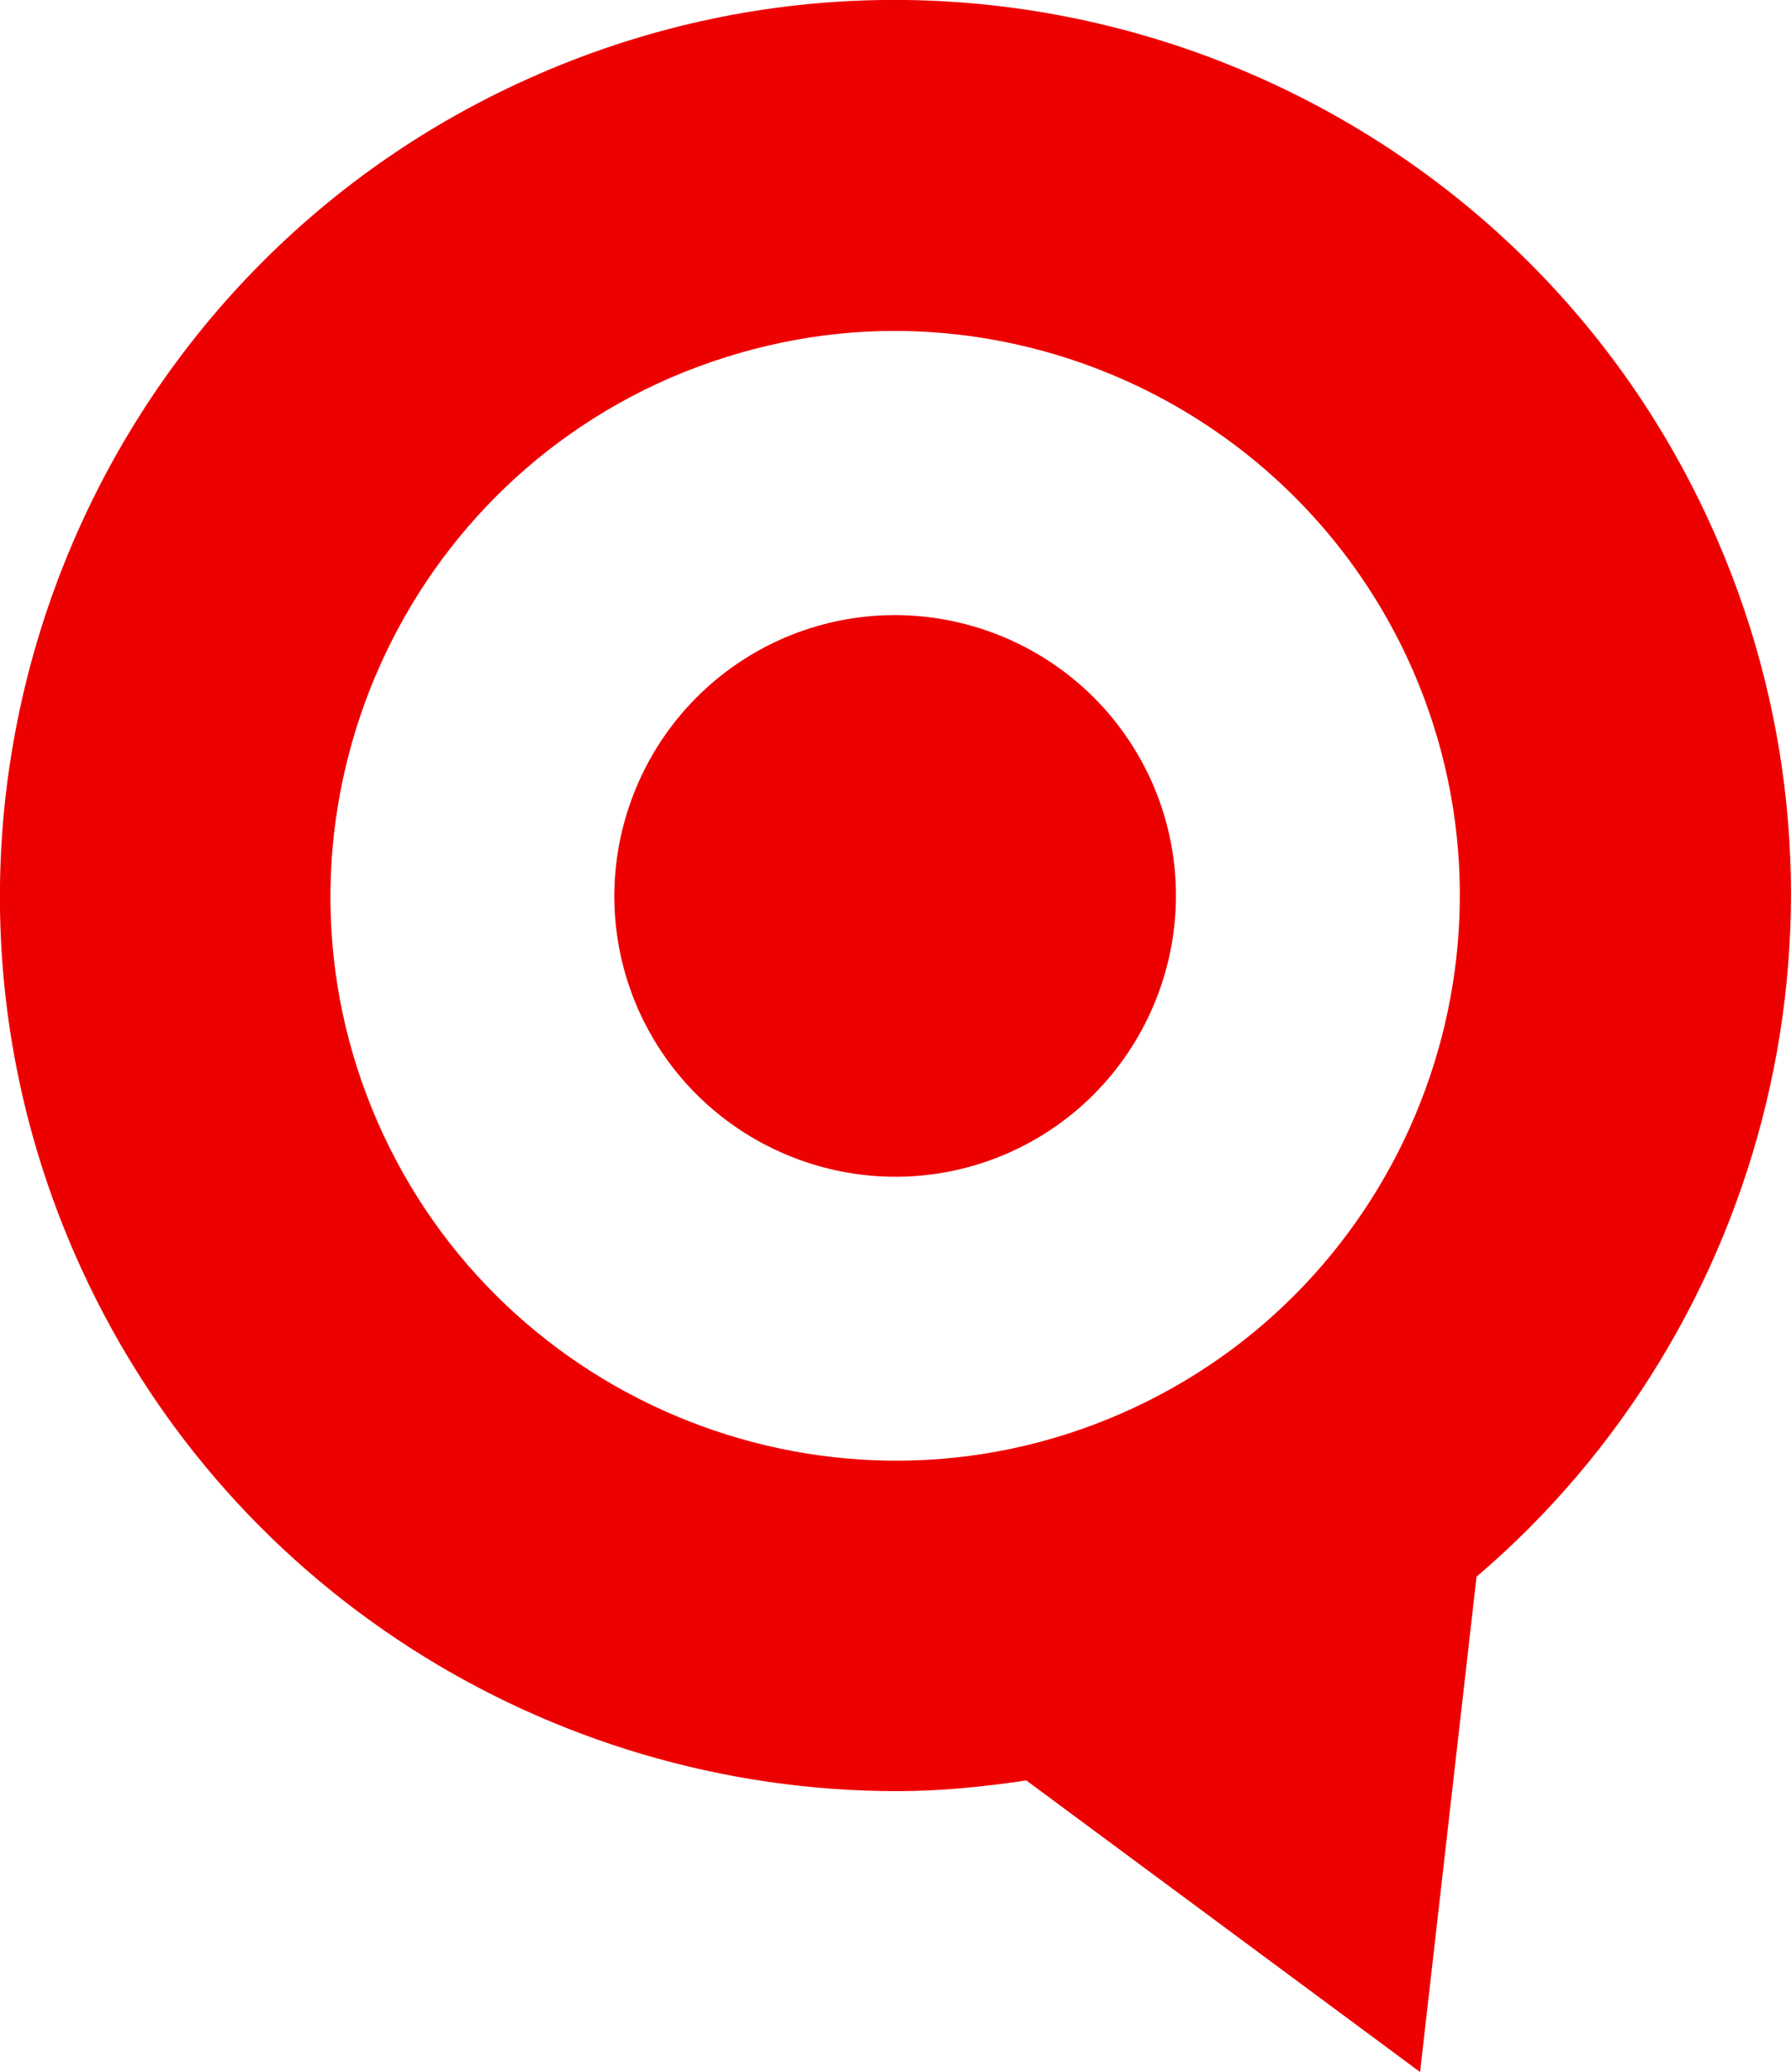 <?xml version="1.0" encoding="UTF-8"?>
<svg xmlns="http://www.w3.org/2000/svg" id="Layer_2" data-name="Layer 2" viewBox="0 0 25.06 28.99">
  <defs>
    <style>
      .cls-1 {
        fill: none;
      }

      .cls-2 {
        fill: #ed0000;
      }
    </style>
  </defs>
  <g id="Layer_1-2" data-name="Layer 1">
    <path class="cls-1" d="M12.52,4.63c-1.05,0-2.12,.21-3.14,.66-3.99,1.74-5.83,6.4-4.09,10.4,1.74,4,6.4,5.83,10.4,4.09,3.99-1.74,5.83-6.4,4.09-10.4-1.29-2.97-4.21-4.75-7.26-4.75Z"></path>
    <g>
      <path class="cls-2" d="M10.96,8.93c-1.99,.87-2.9,3.18-2.04,5.17,.87,1.99,3.18,2.9,5.17,2.04,1.99-.87,2.9-3.18,2.04-5.17-.87-1.99-3.18-2.9-5.17-2.04Z"></path>
      <path class="cls-2" d="M7.53,1.04C1.2,3.79-1.72,11.19,1.04,17.53c2.05,4.71,6.67,7.53,11.51,7.53,.6,0,1.21-.06,1.81-.15l5.51,4.08,.79-6.93c4.08-3.48,5.61-9.36,3.36-14.53C21.27,1.2,13.87-1.72,7.53,1.04ZM15.68,19.78c-3.99,1.74-8.66-.1-10.4-4.09-1.74-3.99,.1-8.66,4.09-10.4,1.02-.44,2.09-.66,3.14-.66,3.05,0,5.96,1.78,7.26,4.75,1.74,4-.1,8.66-4.09,10.4Z"></path>
    </g>
  </g>
</svg>
